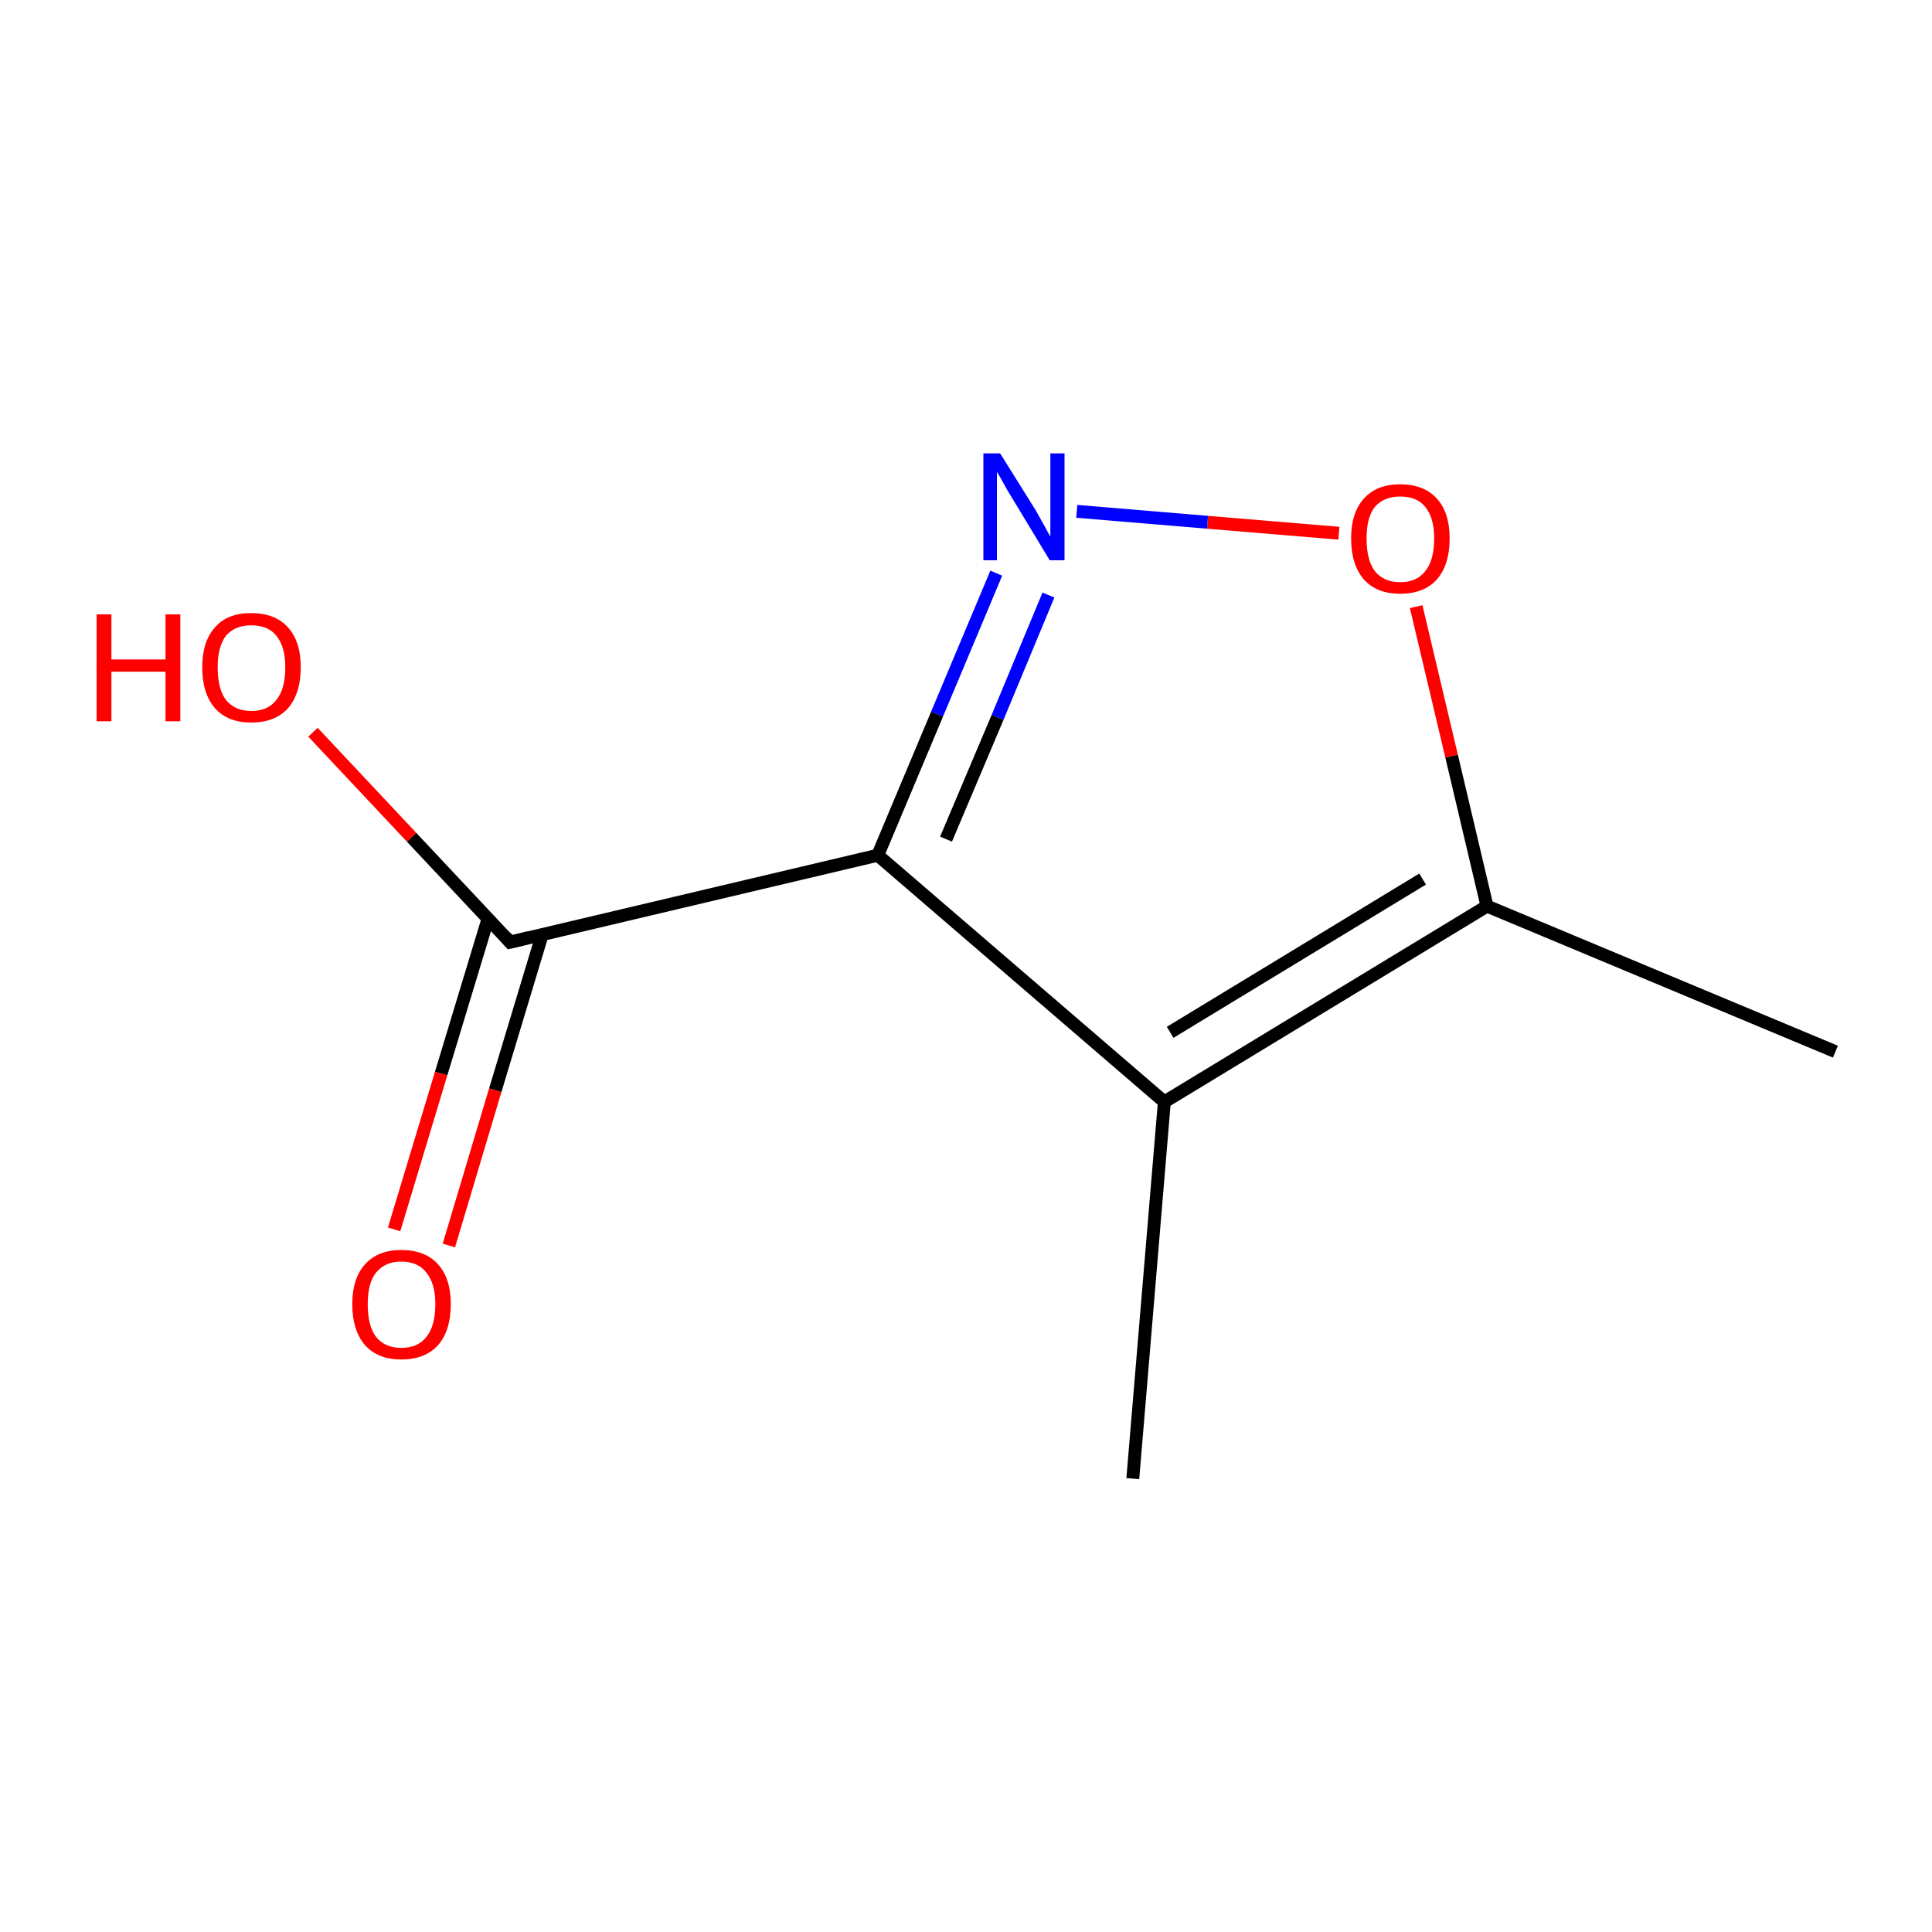 <?xml version='1.0' encoding='iso-8859-1'?>
<svg version='1.1' baseProfile='full'
              xmlns='http://www.w3.org/2000/svg'
                      xmlns:rdkit='http://www.rdkit.org/xml'
                      xmlns:xlink='http://www.w3.org/1999/xlink'
                  xml:space='preserve'
width='300px' height='300px' viewBox='0 0 300 300'>
<!-- END OF HEADER -->
<rect style='opacity:1.0;fill:none;stroke:none' width='300.0' height='300.0' x='0.0' y='0.0'> </rect>
<path class='bond-0 atom-0 atom-1' d='M 175.9,229.6 L 180.8,171.1' style='fill:none;fill-rule:evenodd;stroke:#000000;stroke-width:2.0px;stroke-linecap:butt;stroke-linejoin:miter;stroke-opacity:1' />
<path class='bond-1 atom-1 atom-2' d='M 180.8,171.1 L 230.9,140.7' style='fill:none;fill-rule:evenodd;stroke:#000000;stroke-width:2.0px;stroke-linecap:butt;stroke-linejoin:miter;stroke-opacity:1' />
<path class='bond-1 atom-1 atom-2' d='M 181.7,160.3 L 220.9,136.5' style='fill:none;fill-rule:evenodd;stroke:#000000;stroke-width:2.0px;stroke-linecap:butt;stroke-linejoin:miter;stroke-opacity:1' />
<path class='bond-2 atom-2 atom-3' d='M 230.9,140.7 L 225.4,117.4' style='fill:none;fill-rule:evenodd;stroke:#000000;stroke-width:2.0px;stroke-linecap:butt;stroke-linejoin:miter;stroke-opacity:1' />
<path class='bond-2 atom-2 atom-3' d='M 225.4,117.4 L 219.9,94.2' style='fill:none;fill-rule:evenodd;stroke:#FF0000;stroke-width:2.0px;stroke-linecap:butt;stroke-linejoin:miter;stroke-opacity:1' />
<path class='bond-3 atom-3 atom-4' d='M 207.9,82.8 L 187.5,81.1' style='fill:none;fill-rule:evenodd;stroke:#FF0000;stroke-width:2.0px;stroke-linecap:butt;stroke-linejoin:miter;stroke-opacity:1' />
<path class='bond-3 atom-3 atom-4' d='M 187.5,81.1 L 167.2,79.4' style='fill:none;fill-rule:evenodd;stroke:#0000FF;stroke-width:2.0px;stroke-linecap:butt;stroke-linejoin:miter;stroke-opacity:1' />
<path class='bond-4 atom-4 atom-5' d='M 154.7,89.0 L 145.5,110.9' style='fill:none;fill-rule:evenodd;stroke:#0000FF;stroke-width:2.0px;stroke-linecap:butt;stroke-linejoin:miter;stroke-opacity:1' />
<path class='bond-4 atom-4 atom-5' d='M 145.5,110.9 L 136.3,132.8' style='fill:none;fill-rule:evenodd;stroke:#000000;stroke-width:2.0px;stroke-linecap:butt;stroke-linejoin:miter;stroke-opacity:1' />
<path class='bond-4 atom-4 atom-5' d='M 162.8,92.4 L 154.9,111.4' style='fill:none;fill-rule:evenodd;stroke:#0000FF;stroke-width:2.0px;stroke-linecap:butt;stroke-linejoin:miter;stroke-opacity:1' />
<path class='bond-4 atom-4 atom-5' d='M 154.9,111.4 L 146.9,130.3' style='fill:none;fill-rule:evenodd;stroke:#000000;stroke-width:2.0px;stroke-linecap:butt;stroke-linejoin:miter;stroke-opacity:1' />
<path class='bond-5 atom-5 atom-6' d='M 136.3,132.8 L 79.2,146.3' style='fill:none;fill-rule:evenodd;stroke:#000000;stroke-width:2.0px;stroke-linecap:butt;stroke-linejoin:miter;stroke-opacity:1' />
<path class='bond-6 atom-6 atom-7' d='M 75.8,142.6 L 68.5,166.7' style='fill:none;fill-rule:evenodd;stroke:#000000;stroke-width:2.0px;stroke-linecap:butt;stroke-linejoin:miter;stroke-opacity:1' />
<path class='bond-6 atom-6 atom-7' d='M 68.5,166.7 L 61.2,190.9' style='fill:none;fill-rule:evenodd;stroke:#FF0000;stroke-width:2.0px;stroke-linecap:butt;stroke-linejoin:miter;stroke-opacity:1' />
<path class='bond-6 atom-6 atom-7' d='M 84.2,145.1 L 76.9,169.3' style='fill:none;fill-rule:evenodd;stroke:#000000;stroke-width:2.0px;stroke-linecap:butt;stroke-linejoin:miter;stroke-opacity:1' />
<path class='bond-6 atom-6 atom-7' d='M 76.9,169.3 L 69.7,193.4' style='fill:none;fill-rule:evenodd;stroke:#FF0000;stroke-width:2.0px;stroke-linecap:butt;stroke-linejoin:miter;stroke-opacity:1' />
<path class='bond-7 atom-6 atom-8' d='M 79.2,146.3 L 63.9,130.0' style='fill:none;fill-rule:evenodd;stroke:#000000;stroke-width:2.0px;stroke-linecap:butt;stroke-linejoin:miter;stroke-opacity:1' />
<path class='bond-7 atom-6 atom-8' d='M 63.9,130.0 L 48.6,113.7' style='fill:none;fill-rule:evenodd;stroke:#FF0000;stroke-width:2.0px;stroke-linecap:butt;stroke-linejoin:miter;stroke-opacity:1' />
<path class='bond-8 atom-2 atom-9' d='M 230.9,140.7 L 285.0,163.3' style='fill:none;fill-rule:evenodd;stroke:#000000;stroke-width:2.0px;stroke-linecap:butt;stroke-linejoin:miter;stroke-opacity:1' />
<path class='bond-9 atom-5 atom-1' d='M 136.3,132.8 L 180.8,171.1' style='fill:none;fill-rule:evenodd;stroke:#000000;stroke-width:2.0px;stroke-linecap:butt;stroke-linejoin:miter;stroke-opacity:1' />
<path d='M 82.1,145.6 L 79.2,146.3 L 78.5,145.5' style='fill:none;stroke:#000000;stroke-width:2.0px;stroke-linecap:butt;stroke-linejoin:miter;stroke-miterlimit:10;stroke-opacity:1;' />
<path class='atom-3' d='M 209.8 83.6
Q 209.8 79.6, 211.8 77.4
Q 213.8 75.2, 217.4 75.2
Q 221.1 75.2, 223.1 77.4
Q 225.1 79.6, 225.1 83.6
Q 225.1 87.7, 223.1 90.0
Q 221.1 92.2, 217.4 92.2
Q 213.8 92.2, 211.8 90.0
Q 209.8 87.7, 209.8 83.6
M 217.4 90.4
Q 220.0 90.4, 221.3 88.7
Q 222.7 87.0, 222.7 83.6
Q 222.7 80.4, 221.3 78.7
Q 220.0 77.1, 217.4 77.1
Q 214.9 77.1, 213.5 78.7
Q 212.2 80.3, 212.2 83.6
Q 212.2 87.0, 213.5 88.7
Q 214.9 90.4, 217.4 90.4
' fill='#FF0000'/>
<path class='atom-4' d='M 155.3 70.4
L 160.8 79.2
Q 161.3 80.1, 162.2 81.7
Q 163.0 83.2, 163.1 83.3
L 163.1 70.4
L 165.3 70.4
L 165.3 87.0
L 163.0 87.0
L 157.2 77.4
Q 156.5 76.3, 155.8 75.0
Q 155.1 73.7, 154.8 73.3
L 154.8 87.0
L 152.7 87.0
L 152.7 70.4
L 155.3 70.4
' fill='#0000FF'/>
<path class='atom-7' d='M 54.7 202.5
Q 54.7 198.5, 56.7 196.3
Q 58.7 194.1, 62.3 194.1
Q 66.0 194.1, 68.0 196.3
Q 70.0 198.5, 70.0 202.5
Q 70.0 206.6, 68.0 208.9
Q 66.0 211.1, 62.3 211.1
Q 58.7 211.1, 56.7 208.9
Q 54.7 206.6, 54.7 202.5
M 62.3 209.3
Q 64.9 209.3, 66.2 207.6
Q 67.6 205.9, 67.6 202.5
Q 67.6 199.3, 66.2 197.6
Q 64.9 195.9, 62.3 195.9
Q 59.8 195.9, 58.4 197.6
Q 57.1 199.2, 57.1 202.5
Q 57.1 205.9, 58.4 207.6
Q 59.8 209.3, 62.3 209.3
' fill='#FF0000'/>
<path class='atom-8' d='M 15.0 95.4
L 17.3 95.4
L 17.3 102.4
L 25.7 102.4
L 25.7 95.4
L 28.0 95.4
L 28.0 112.0
L 25.7 112.0
L 25.7 104.3
L 17.3 104.3
L 17.3 112.0
L 15.0 112.0
L 15.0 95.4
' fill='#FF0000'/>
<path class='atom-8' d='M 31.4 103.6
Q 31.4 99.6, 33.4 97.4
Q 35.3 95.2, 39.0 95.2
Q 42.7 95.2, 44.7 97.4
Q 46.7 99.6, 46.7 103.6
Q 46.7 107.7, 44.7 110.0
Q 42.7 112.2, 39.0 112.2
Q 35.4 112.2, 33.4 110.0
Q 31.4 107.7, 31.4 103.6
M 39.0 110.4
Q 41.6 110.4, 42.9 108.7
Q 44.3 107.0, 44.3 103.6
Q 44.3 100.4, 42.9 98.7
Q 41.6 97.1, 39.0 97.1
Q 36.5 97.1, 35.1 98.7
Q 33.8 100.4, 33.8 103.6
Q 33.8 107.0, 35.1 108.7
Q 36.5 110.4, 39.0 110.4
' fill='#FF0000'/>
</svg>
